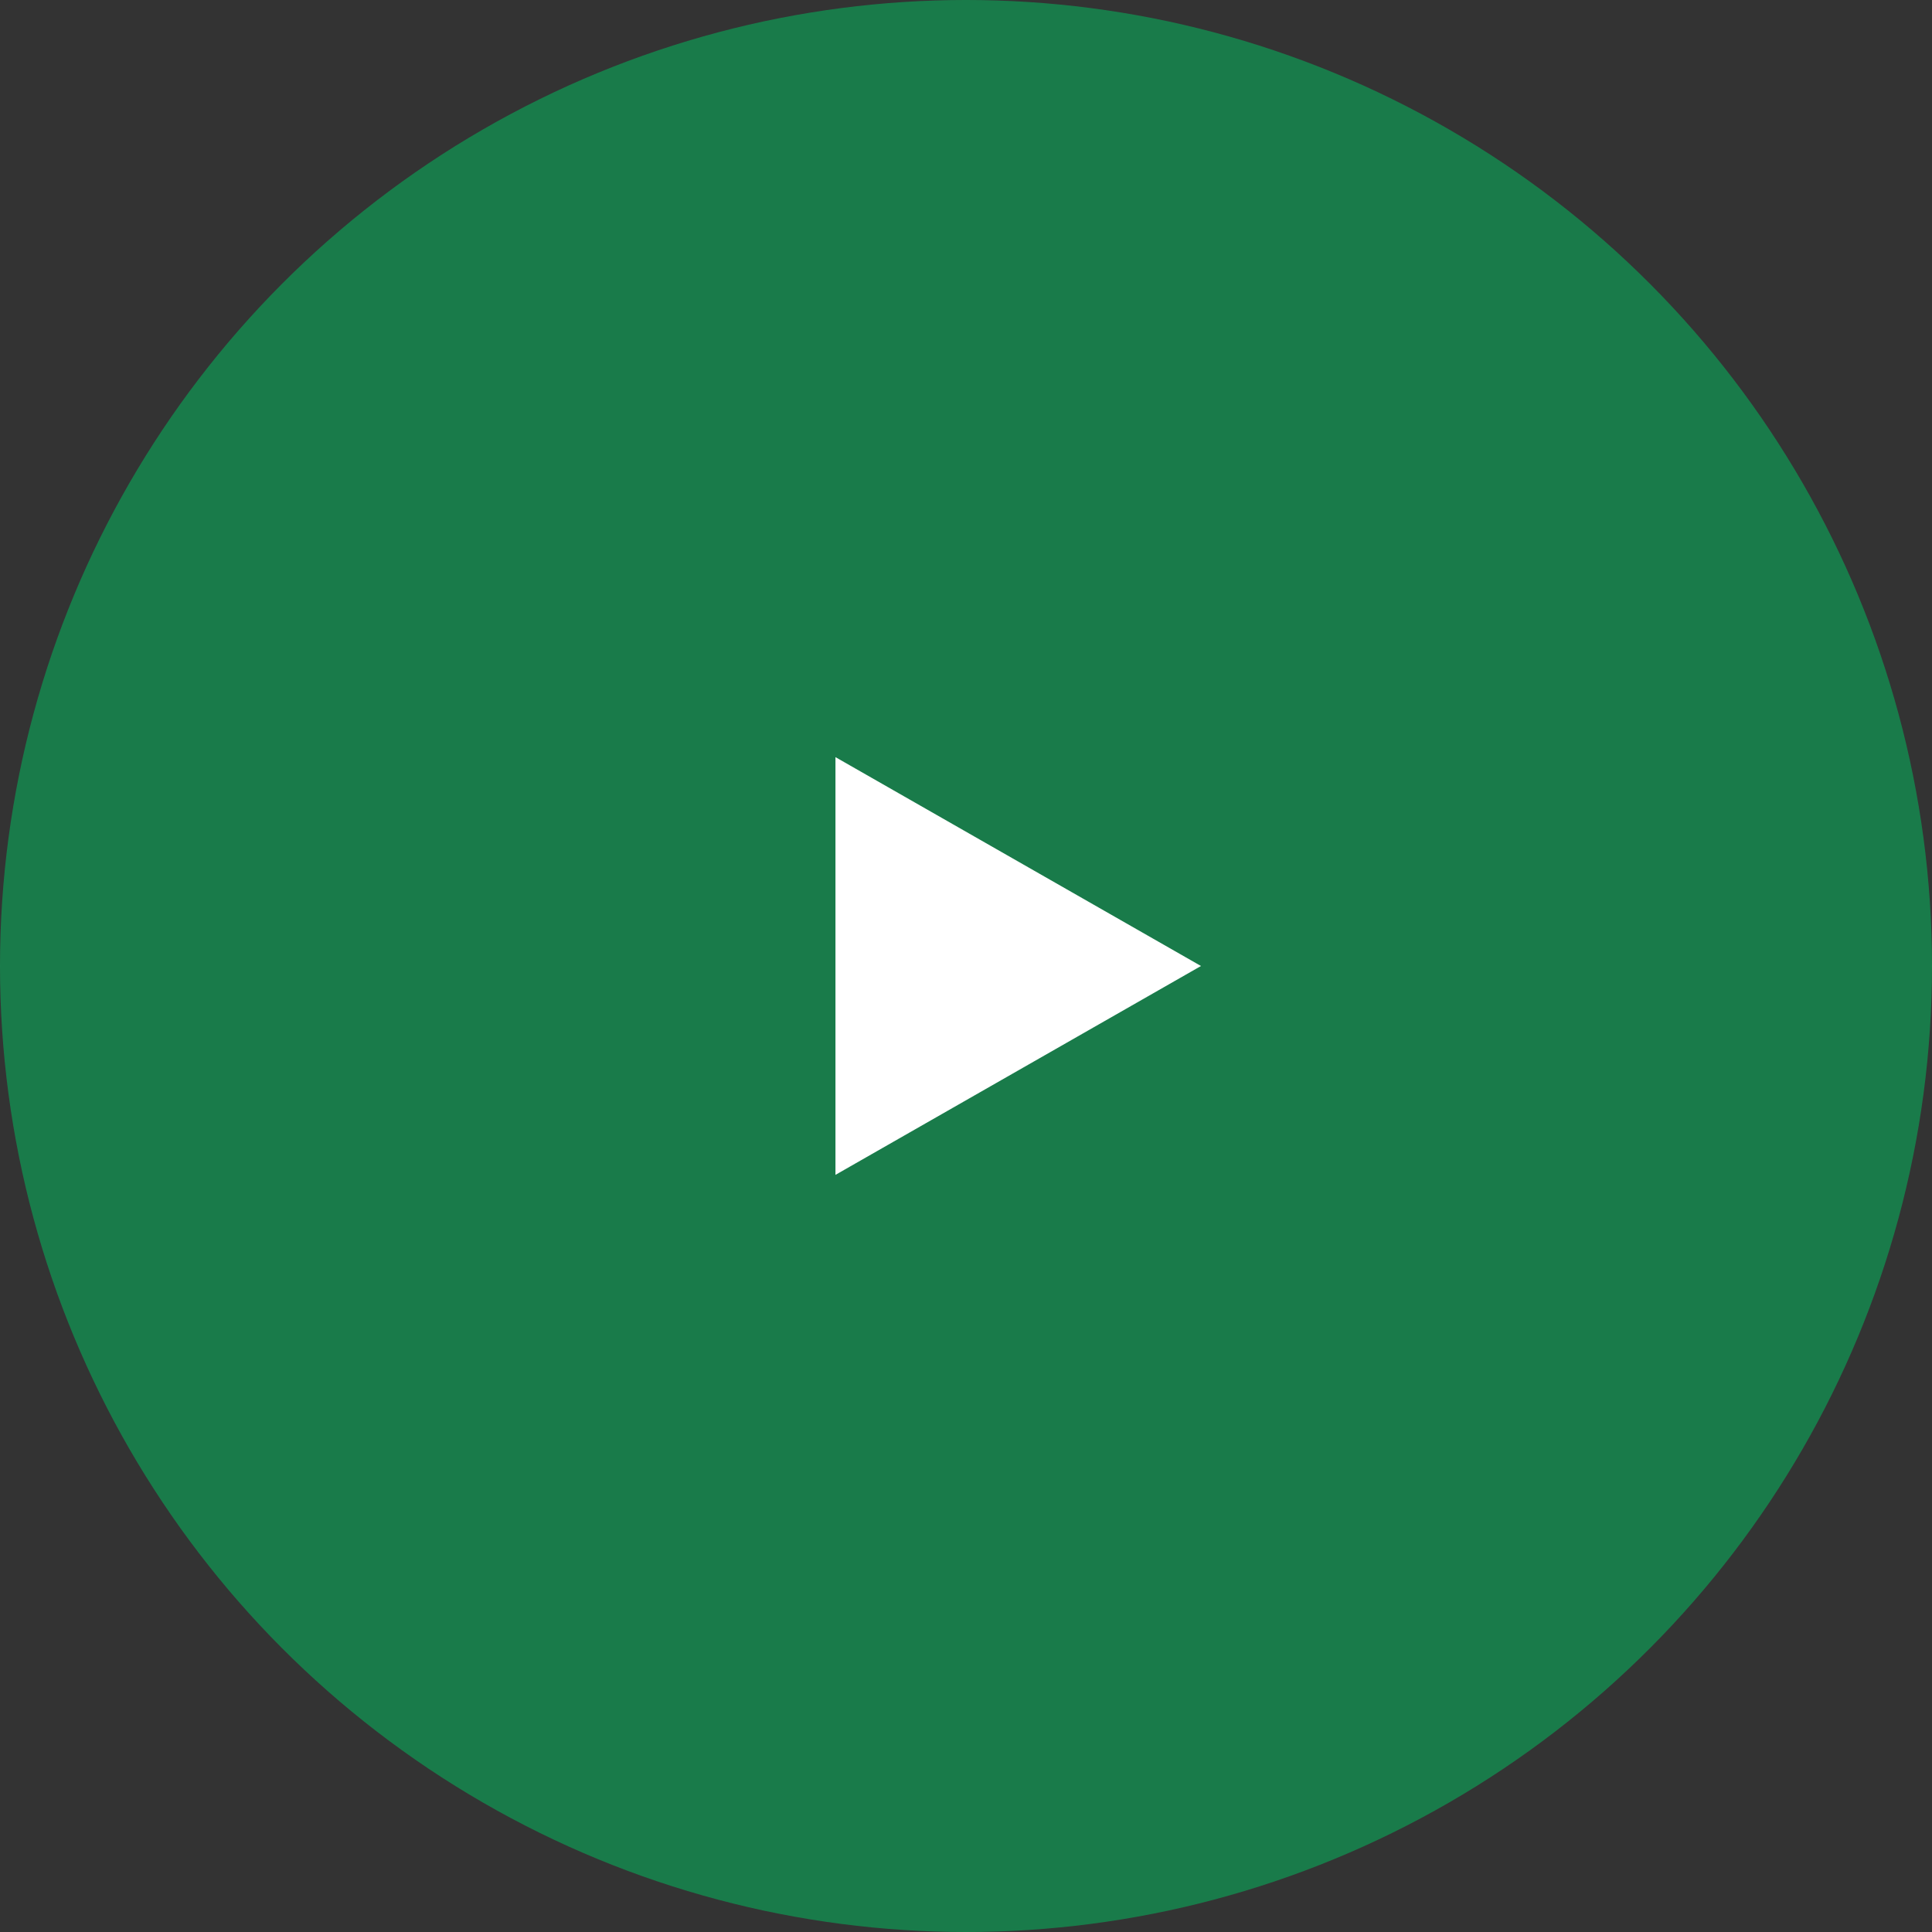 <svg xmlns="http://www.w3.org/2000/svg" width="74" height="74" viewBox="0 0 74 74">
  <rect x="0" y="0" width="74" height="74" fill="#333333" stroke="none"/>
  <g id="グループ_13" data-name="グループ 13" transform="translate(-1155 -1032)">
    <circle id="楕円形_1" data-name="楕円形 1" cx="37" cy="37" r="37" transform="translate(1155 1032)" fill="#197f4c" opacity="0.95"/>
    <path id="多角形_1" data-name="多角形 1" d="M8,0l8,14H0Z" transform="translate(1201 1061) rotate(90)" fill="#fff"/>
  </g>
</svg>
